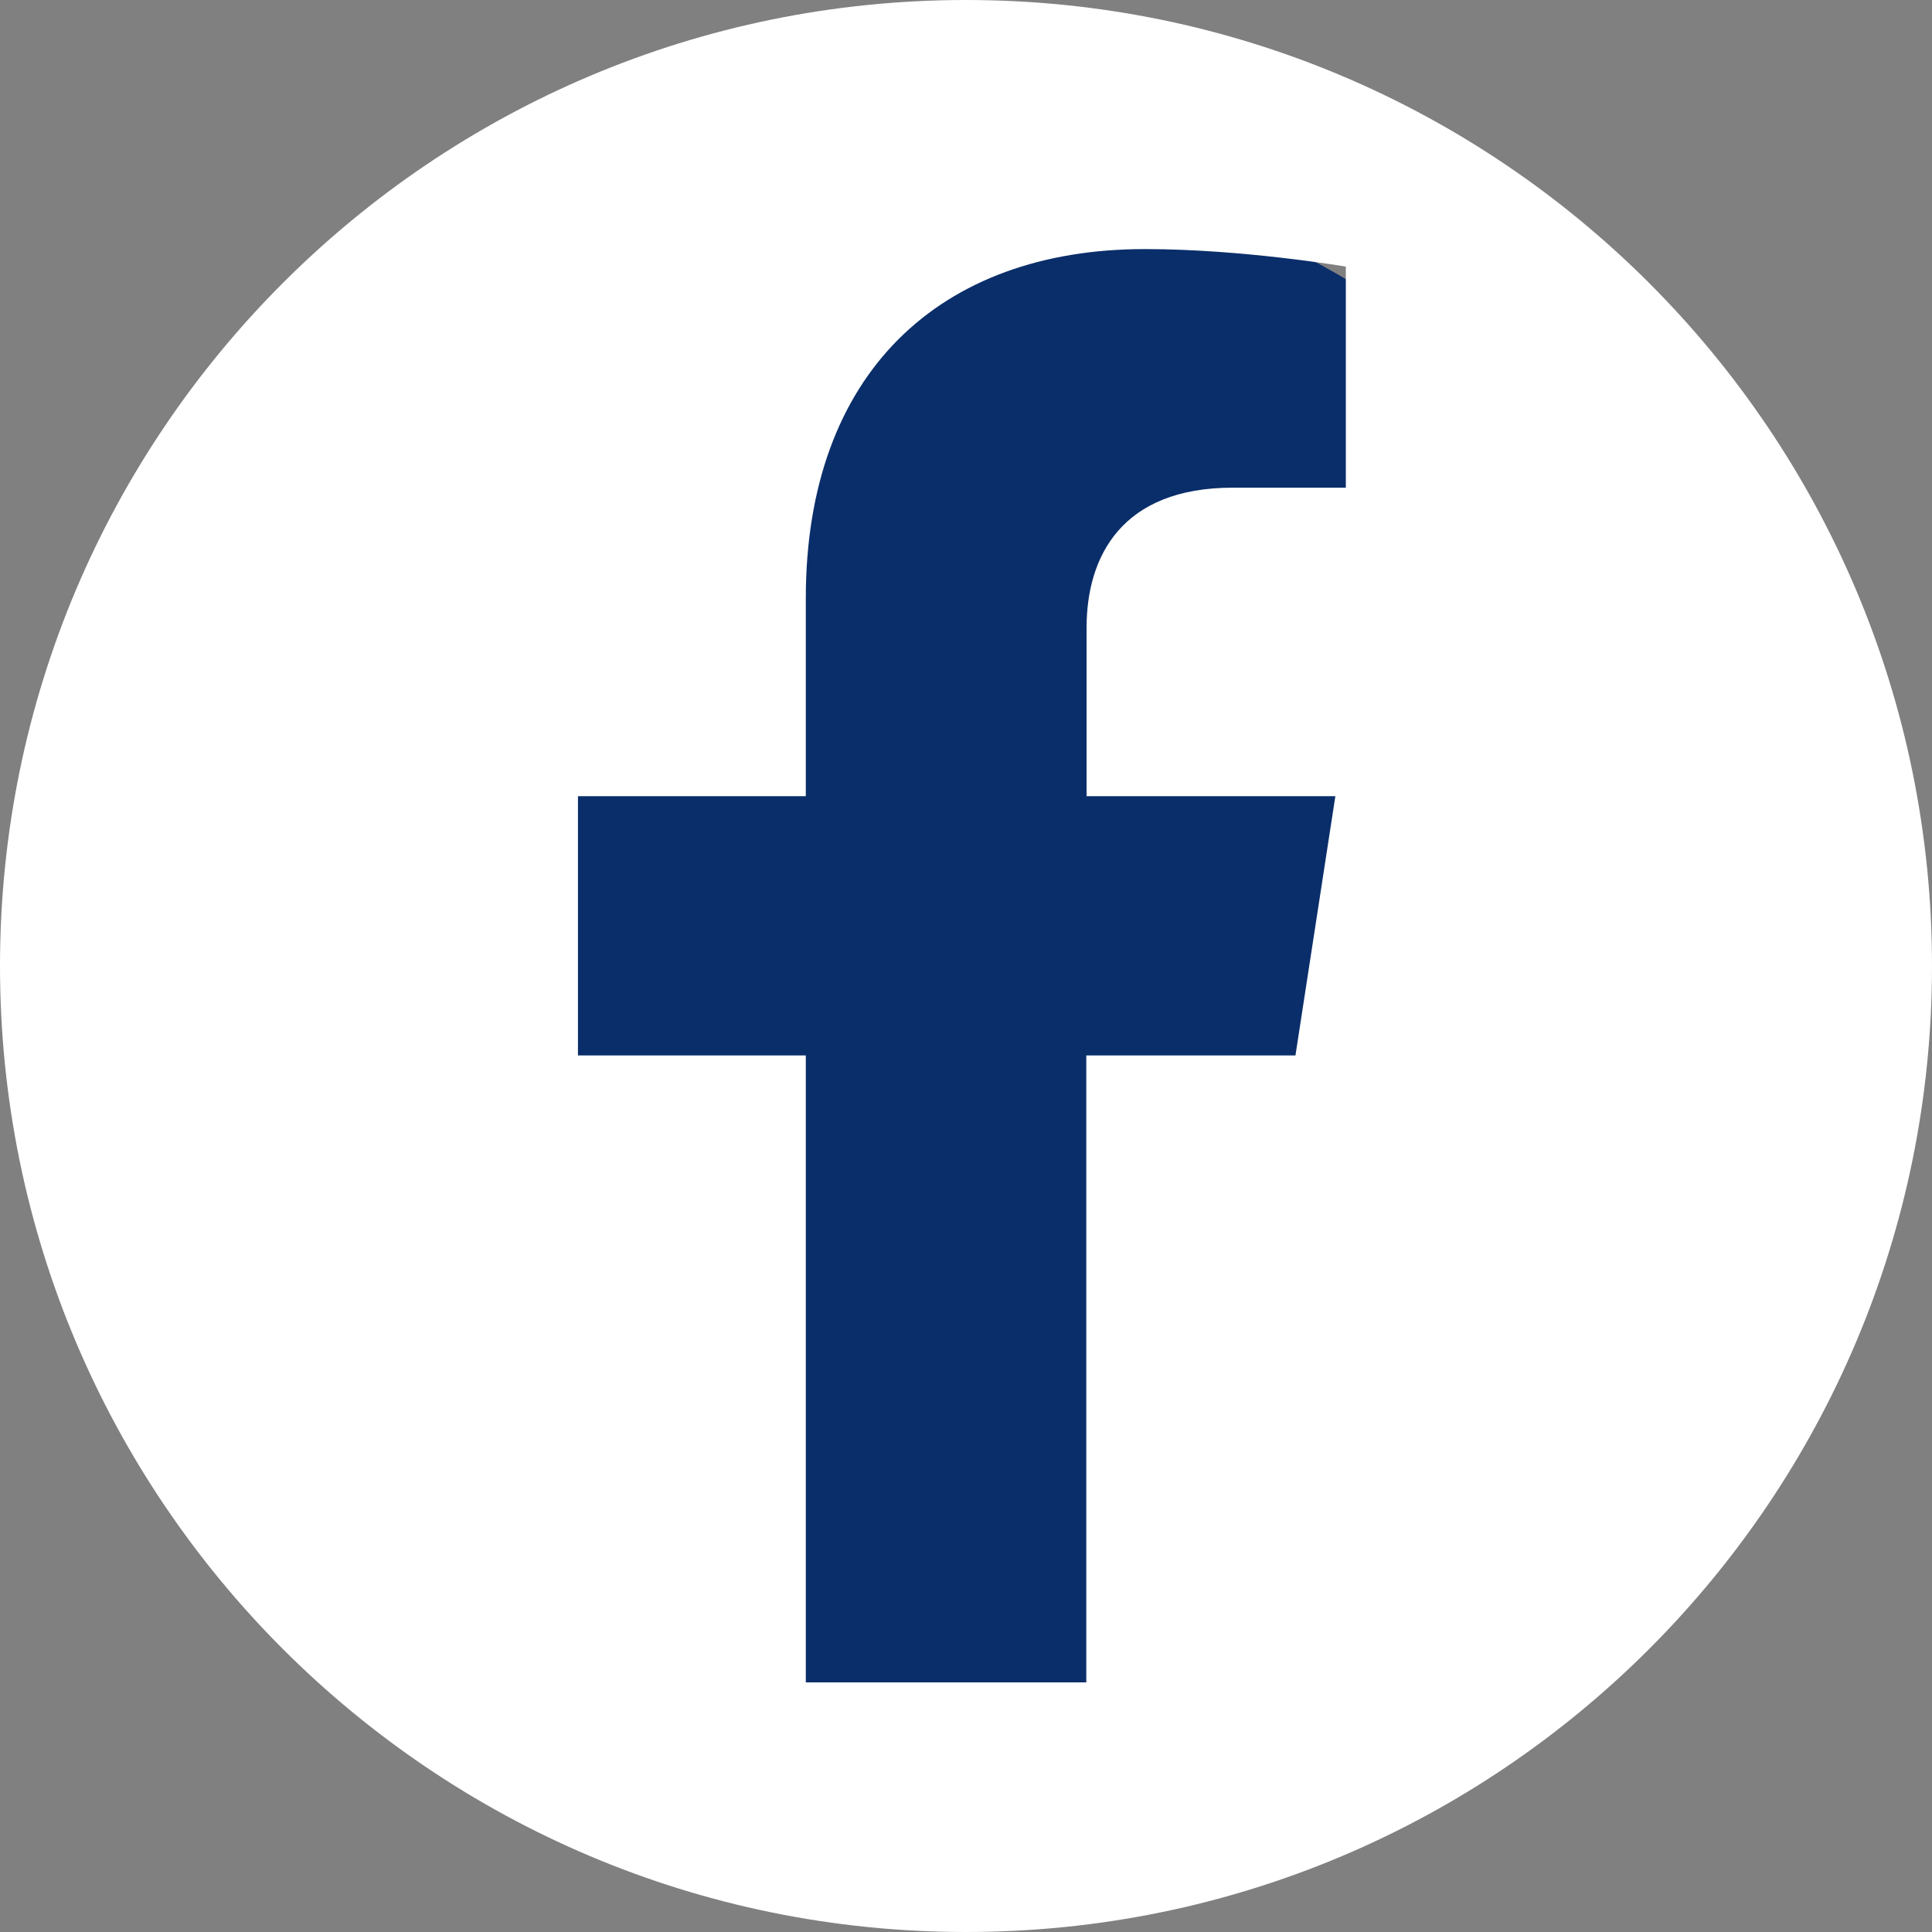 <?xml version="1.0" encoding="UTF-8"?>
<svg xmlns="http://www.w3.org/2000/svg" id="Layer_2" data-name="Layer 2" width="68.26" height="68.26" viewBox="0 0 68.26 68.26">
  <rect x="0" y="0" width="68.26" height="68.26" fill="#808080" stroke="none"/>
  <defs>
    <style>
      .cls-1 {
        fill: #fff;
      }

      .cls-2 {
        fill: #0a2e6a;
      }
    </style>
  </defs>
  <g id="Layer_1-2" data-name="Layer 1">
    <g>
      <circle class="cls-2" cx="33.14" cy="34.08" r="28.18"></circle>
      <path class="cls-1" d="m34.13,0C15.28,0,0,15.28,0,34.13s15.28,34.13,34.13,34.13,34.13-15.28,34.13-34.13S52.98,0,34.13,0Zm13.43,17.23h-4c-3.94,0-5.17,2.44-5.17,4.95v5.95h8.79l-1.41,9.16h-7.39v22.15h-9.91v-22.15h-8.05v-9.16h8.05v-6.99c0-7.95,4.73-12.34,11.98-12.34,3.47,0,7.1.62,7.1.62v7.8Z"></path>
    </g>
  </g>
</svg>
